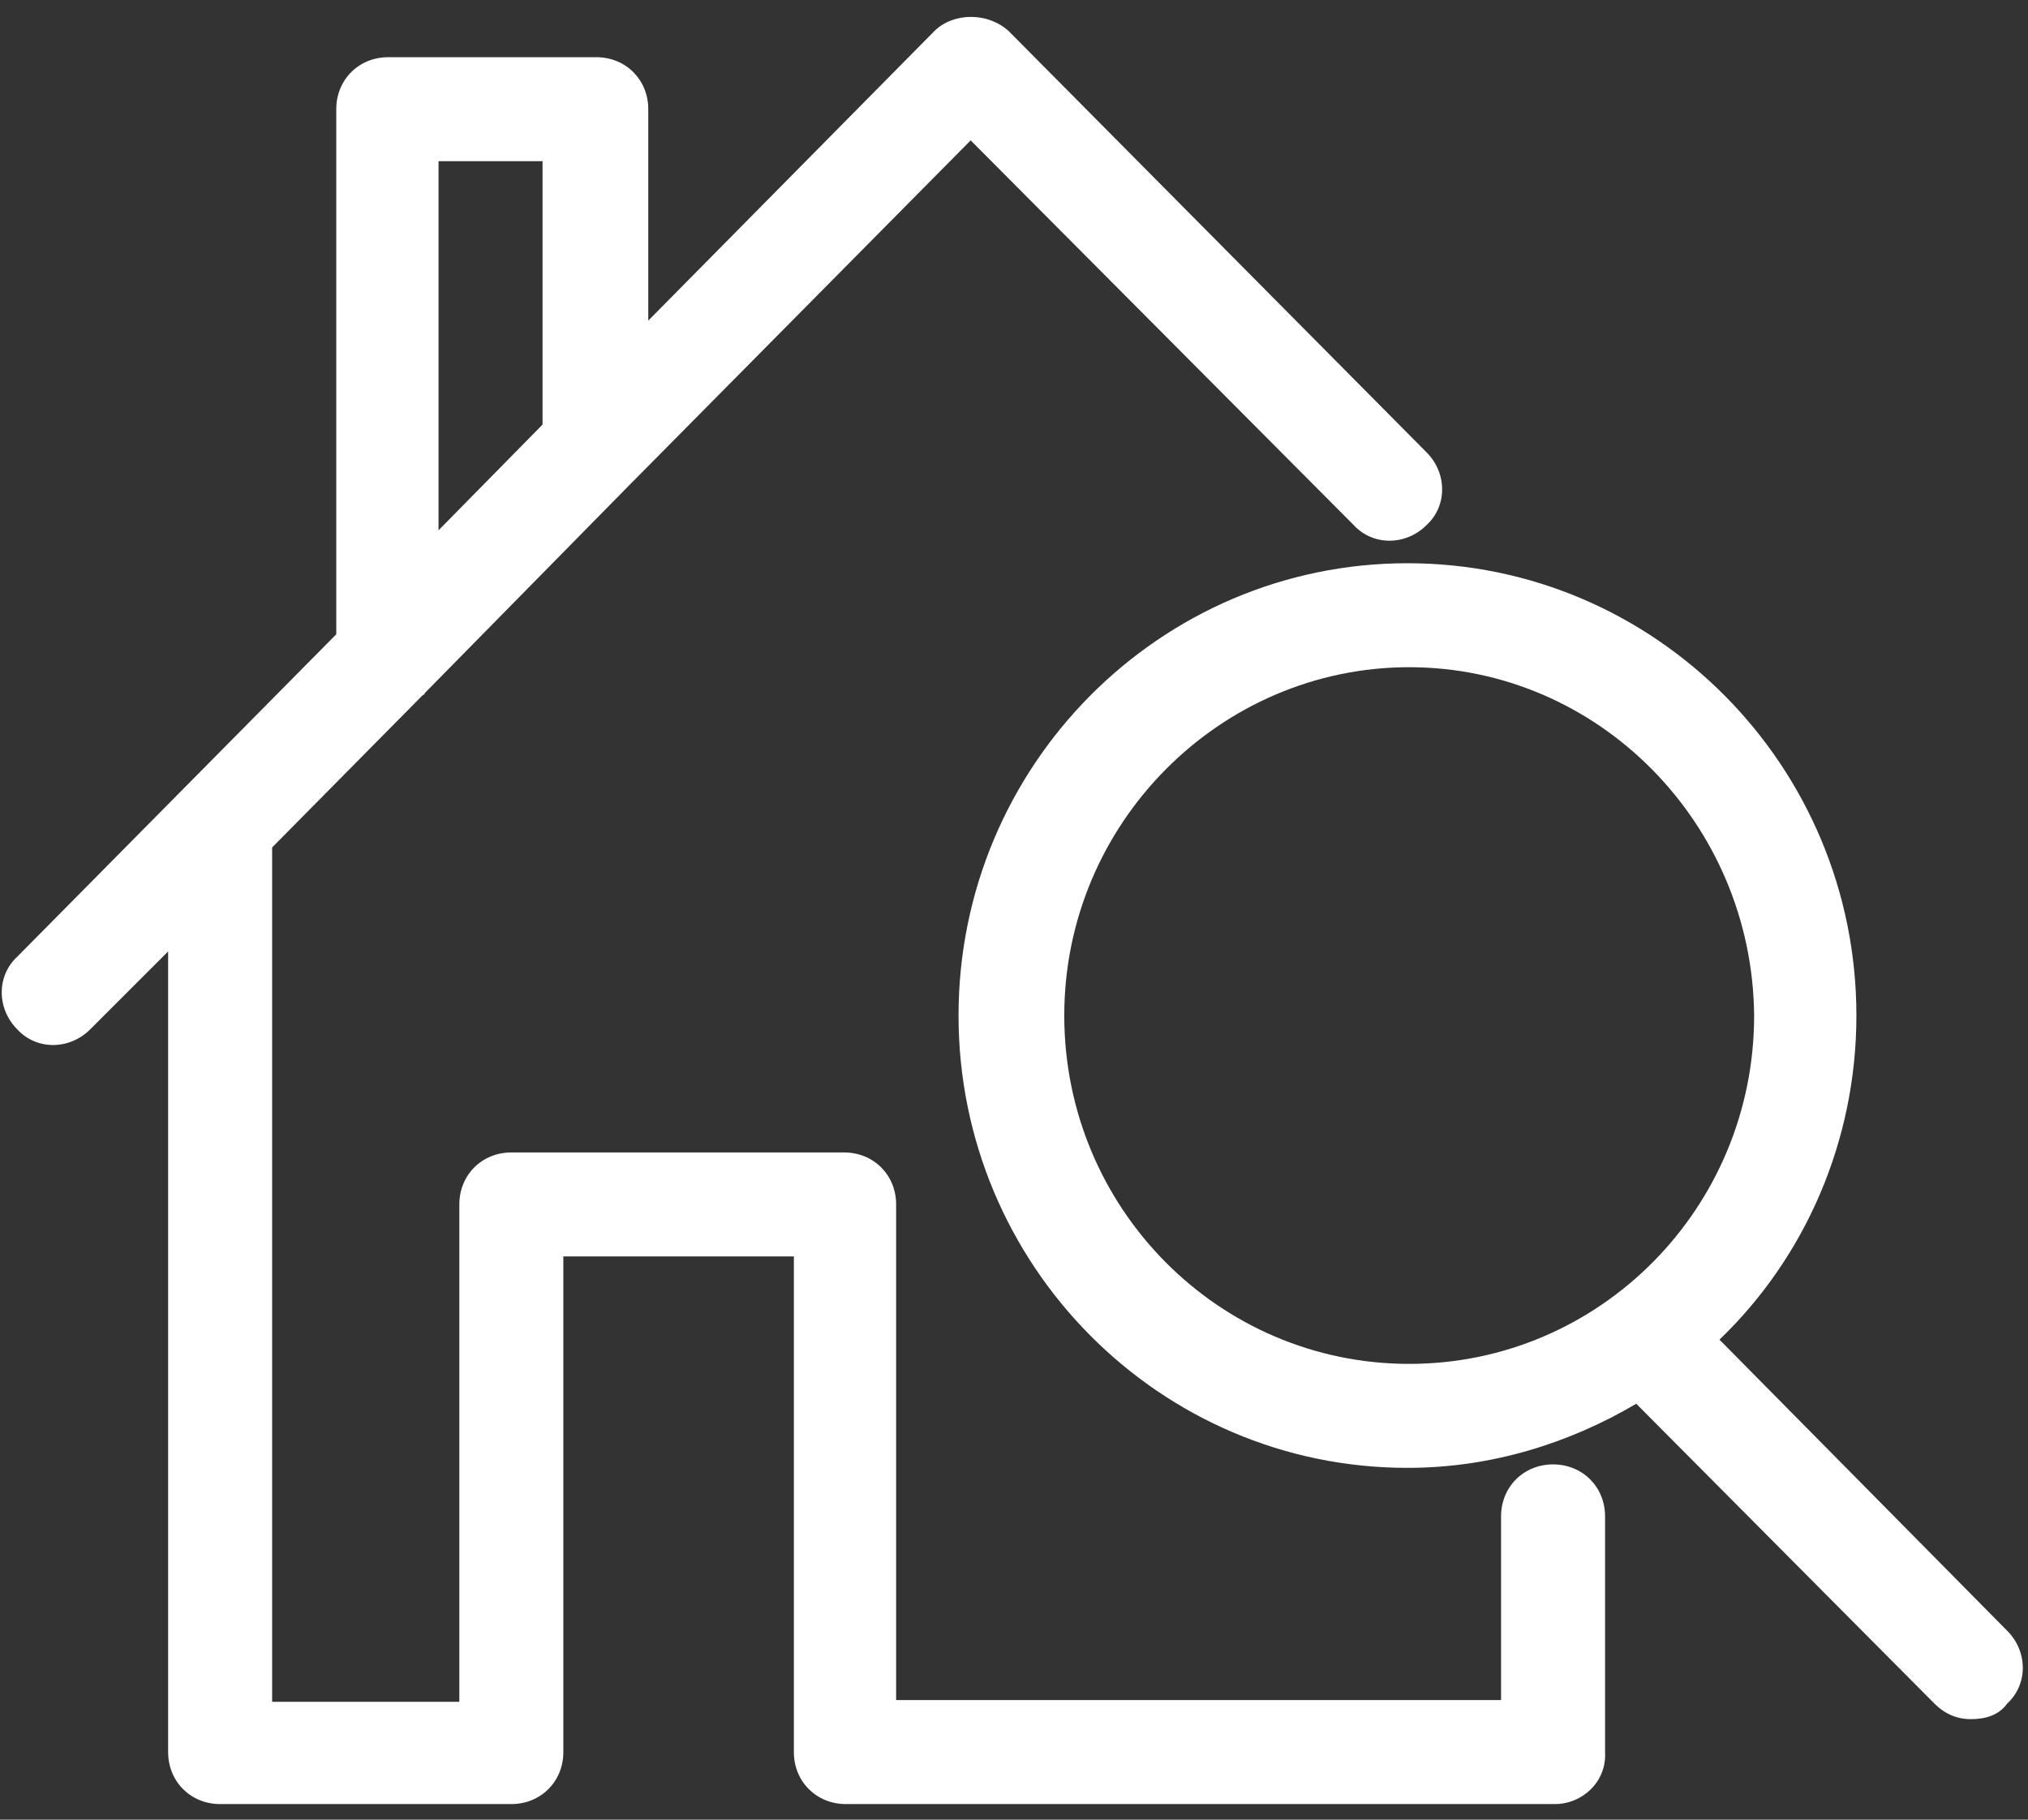 <?xml version="1.0" encoding="UTF-8"?>
<svg xmlns="http://www.w3.org/2000/svg" xmlns:xlink="http://www.w3.org/1999/xlink" width="117px" height="105px" viewBox="0 0 117 105" version="1.1">
  <rect x="0" y="0" width="117" height="105" fill="#333333" stroke="none"/>
  <title>Icon_Immobiliensuche</title>
  <g id="Page-1" stroke="none" stroke-width="1" fill="none" fill-rule="evenodd">
    <g id="Icon_Immobiliensuche" transform="translate(0.1, 0.975)" fill="#FFFFFF" fill-rule="nonzero">
      <path d="M89.6,103.125 L48.7,103.125 C47,103.125 45.7,101.825 45.7,100.125 L45.7,71.525 L32.4,71.525 L32.4,100.125 C32.4,101.825 31.1,103.125 29.4,103.125 L12.6,103.125 C10.9,103.125 9.6,101.825 9.6,100.125 L9.6,53.925 L5.1,58.425 C3.9,59.625 2,59.625 0.9,58.425 C-0.3,57.225 -0.3,55.325 0.9,54.225 L19.3,35.625 L19.3,5.325 C19.3,3.625 20.6,2.325 22.3,2.325 L34.3,2.325 C36,2.325 37.3,3.625 37.3,5.325 L37.3,17.525 L53.8,0.825 C54.9,-0.275 56.9,-0.275 58.1,0.825 L82.2,25.125 C83.4,26.325 83.4,28.225 82.2,29.325 C81,30.525 79.1,30.525 78,29.325 L55.9,7.125 L36.4,26.825 C36.4,26.825 36.3,26.925 36.3,26.925 L24.4,39.025 C24.4,39.025 24.4,39.125 24.3,39.125 L15.6,47.925 L15.6,97.225 L26.4,97.225 L26.4,68.525 C26.4,66.825 27.7,65.525 29.4,65.525 L48.6,65.525 C50.3,65.525 51.6,66.825 51.6,68.525 L51.6,97.125 L86.5,97.125 L86.5,86.525 C86.5,84.825 87.8,83.525 89.5,83.525 C91.2,83.525 92.5,84.825 92.5,86.525 L92.5,100.125 C92.6,101.825 91.2,103.125 89.6,103.125 Z M25.2,8.325 L25.2,29.625 L31.2,23.525 L31.2,8.325 L25.2,8.325 Z M113.6,98.225 C112.8,98.225 112.1,97.925 111.5,97.325 L94.3,80.025 C90.4,82.325 85.9,83.725 81.1,83.725 C66.8,83.725 55.2,72.025 55.2,57.625 C55.2,43.225 66.8,31.525 81.1,31.525 C95.4,31.525 107,43.225 107,57.625 C107,64.925 104,71.625 99.1,76.325 L115.7,93.125 C116.9,94.325 116.9,96.225 115.7,97.325 C115.2,98.025 114.4,98.225 113.6,98.225 Z M81.2,37.525 C70.3,37.525 61.3,46.525 61.3,57.625 C61.3,68.725 70.2,77.725 81.2,77.725 C92.2,77.725 101.1,68.725 101.1,57.625 C101,46.525 92.1,37.525 81.2,37.525 Z" id="Shape"></path>
    </g>
  </g>
</svg>
